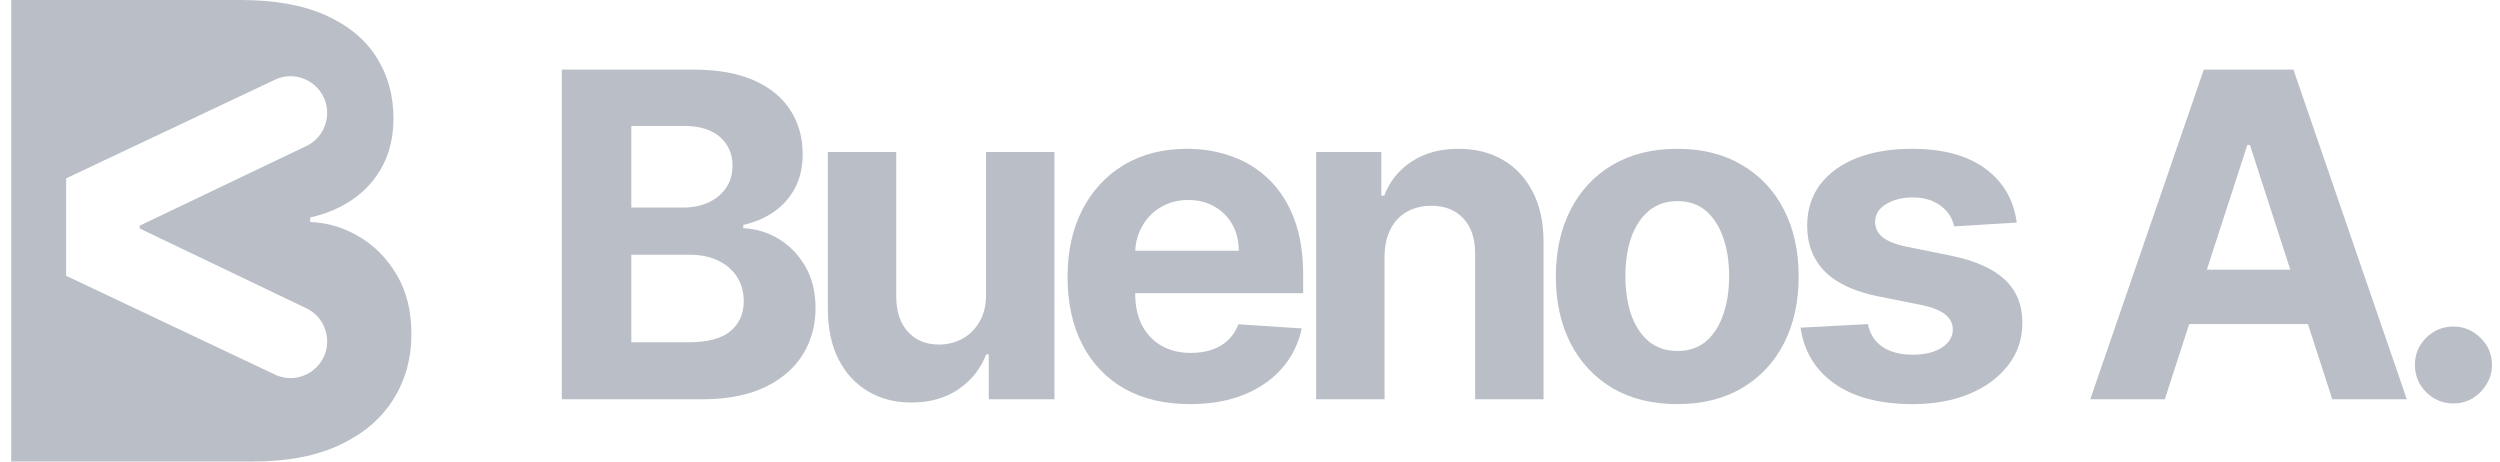 <svg width="130" height="24" viewBox="0 0 130 24" fill="none" xmlns="http://www.w3.org/2000/svg">
<path d="M29.213 20.762V3.62H36.061C37.319 3.62 38.369 3.807 39.209 4.181C40.05 4.554 40.682 5.073 41.105 5.737C41.528 6.396 41.74 7.155 41.74 8.014C41.74 8.684 41.606 9.273 41.339 9.78C41.072 10.283 40.704 10.696 40.236 11.019C39.774 11.337 39.245 11.563 38.65 11.697V11.865C39.301 11.893 39.911 12.077 40.479 12.417C41.052 12.758 41.517 13.235 41.873 13.848C42.23 14.457 42.408 15.182 42.408 16.025C42.408 16.934 42.182 17.746 41.731 18.46C41.286 19.169 40.626 19.73 39.752 20.143C38.878 20.556 37.801 20.762 36.52 20.762H29.213ZM32.829 17.799H35.777C36.785 17.799 37.52 17.607 37.982 17.222C38.444 16.831 38.675 16.312 38.675 15.665C38.675 15.191 38.561 14.772 38.333 14.409C38.104 14.046 37.778 13.762 37.355 13.555C36.938 13.349 36.44 13.246 35.86 13.246H32.829V17.799ZM32.829 10.793H35.51C36.005 10.793 36.445 10.707 36.829 10.534C37.219 10.355 37.525 10.104 37.748 9.78C37.976 9.457 38.09 9.069 38.09 8.617C38.09 7.997 37.87 7.498 37.431 7.119C36.996 6.739 36.378 6.549 35.577 6.549H32.829V10.793Z" fill="#BABEC6"/>
<path d="M51.274 15.288V7.905H54.831V20.762H51.415V18.427H51.282C50.992 19.18 50.511 19.786 49.837 20.243C49.169 20.701 48.353 20.93 47.39 20.93C46.533 20.93 45.779 20.735 45.127 20.344C44.476 19.953 43.967 19.398 43.599 18.678C43.237 17.958 43.053 17.096 43.048 16.092V7.905H46.605V15.456C46.611 16.215 46.814 16.814 47.215 17.255C47.616 17.696 48.153 17.916 48.827 17.916C49.255 17.916 49.656 17.819 50.029 17.623C50.402 17.423 50.703 17.127 50.931 16.736C51.165 16.346 51.279 15.863 51.274 15.288Z" fill="#BABEC6"/>
<path d="M61.876 21.014C60.557 21.014 59.421 20.746 58.469 20.21C57.523 19.669 56.793 18.904 56.281 17.916C55.769 16.923 55.513 15.748 55.513 14.393C55.513 13.07 55.769 11.909 56.281 10.91C56.793 9.912 57.514 9.133 58.444 8.575C59.379 8.017 60.476 7.738 61.734 7.738C62.581 7.738 63.368 7.875 64.098 8.148C64.833 8.416 65.473 8.821 66.018 9.362C66.57 9.903 66.998 10.584 67.305 11.404C67.611 12.219 67.764 13.173 67.764 14.267V15.246H56.932V13.037H64.415C64.415 12.523 64.304 12.068 64.081 11.672C63.858 11.276 63.549 10.966 63.154 10.743C62.764 10.514 62.31 10.4 61.793 10.4C61.253 10.4 60.774 10.525 60.356 10.777C59.944 11.022 59.621 11.354 59.388 11.773C59.154 12.185 59.034 12.646 59.029 13.154V15.255C59.029 15.891 59.145 16.44 59.379 16.904C59.619 17.367 59.956 17.724 60.39 17.975C60.824 18.226 61.339 18.352 61.935 18.352C62.33 18.352 62.692 18.296 63.02 18.184C63.349 18.073 63.63 17.905 63.864 17.682C64.098 17.459 64.276 17.185 64.398 16.862L67.689 17.079C67.522 17.872 67.179 18.564 66.662 19.155C66.149 19.741 65.487 20.199 64.674 20.528C63.867 20.852 62.934 21.014 61.876 21.014Z" fill="#BABEC6"/>
<path d="M71.997 13.329V20.762H68.439V7.905H71.83V10.174H71.98C72.264 9.426 72.74 8.835 73.408 8.399C74.076 7.958 74.886 7.738 75.838 7.738C76.729 7.738 77.506 7.933 78.168 8.324C78.831 8.715 79.346 9.273 79.713 9.998C80.081 10.718 80.264 11.577 80.264 12.576V20.762H76.707V13.212C76.712 12.425 76.512 11.812 76.106 11.371C75.699 10.924 75.14 10.701 74.427 10.701C73.948 10.701 73.525 10.804 73.158 11.011C72.796 11.217 72.512 11.519 72.306 11.915C72.105 12.306 72.002 12.777 71.997 13.329Z" fill="#BABEC6"/>
<path d="M87.218 21.014C85.921 21.014 84.799 20.737 83.853 20.185C82.912 19.627 82.185 18.851 81.673 17.858C81.161 16.859 80.904 15.701 80.904 14.384C80.904 13.056 81.161 11.895 81.673 10.902C82.185 9.903 82.912 9.127 83.853 8.575C84.799 8.017 85.921 7.738 87.218 7.738C88.515 7.738 89.634 8.017 90.575 8.575C91.522 9.127 92.251 9.903 92.763 10.902C93.275 11.895 93.531 13.056 93.531 14.384C93.531 15.701 93.275 16.859 92.763 17.858C92.251 18.851 91.522 19.627 90.575 20.185C89.634 20.737 88.515 21.014 87.218 21.014ZM87.235 18.251C87.825 18.251 88.317 18.084 88.713 17.749C89.108 17.409 89.406 16.945 89.607 16.36C89.812 15.774 89.915 15.107 89.915 14.359C89.915 13.611 89.812 12.944 89.607 12.358C89.406 11.773 89.108 11.309 88.713 10.969C88.317 10.629 87.825 10.458 87.235 10.458C86.639 10.458 86.138 10.629 85.731 10.969C85.331 11.309 85.027 11.773 84.821 12.358C84.621 12.944 84.521 13.611 84.521 14.359C84.521 15.107 84.621 15.774 84.821 16.36C85.027 16.945 85.331 17.409 85.731 17.749C86.138 18.084 86.639 18.251 87.235 18.251Z" fill="#BABEC6"/>
<path d="M104.871 11.572L101.614 11.773C101.559 11.493 101.439 11.242 101.255 11.019C101.072 10.79 100.829 10.609 100.529 10.475C100.234 10.336 99.88 10.266 99.468 10.266C98.917 10.266 98.452 10.383 98.073 10.617C97.695 10.846 97.506 11.153 97.506 11.538C97.506 11.845 97.628 12.105 97.873 12.317C98.118 12.529 98.538 12.699 99.134 12.827L101.456 13.296C102.703 13.553 103.633 13.966 104.245 14.535C104.857 15.104 105.163 15.852 105.163 16.778C105.163 17.621 104.916 18.36 104.42 18.996C103.93 19.632 103.257 20.129 102.399 20.486C101.548 20.838 100.565 21.014 99.451 21.014C97.753 21.014 96.4 20.659 95.393 19.95C94.391 19.236 93.803 18.265 93.631 17.038L97.13 16.853C97.236 17.372 97.492 17.768 97.898 18.042C98.305 18.31 98.825 18.444 99.46 18.444C100.083 18.444 100.584 18.324 100.963 18.084C101.347 17.838 101.542 17.523 101.548 17.138C101.542 16.814 101.405 16.549 101.138 16.343C100.871 16.131 100.459 15.969 99.902 15.857L97.681 15.414C96.428 15.163 95.496 14.727 94.883 14.108C94.277 13.489 93.973 12.699 93.973 11.739C93.973 10.913 94.196 10.202 94.641 9.605C95.092 9.008 95.724 8.547 96.537 8.223C97.355 7.9 98.313 7.738 99.409 7.738C101.03 7.738 102.305 8.081 103.235 8.768C104.17 9.454 104.715 10.389 104.871 11.572Z" fill="#BABEC6"/>
<path d="M112.569 20.762H108.694L114.598 3.62H119.258L125.154 20.762H121.279L116.995 7.537H116.861L112.569 20.762ZM112.327 14.024H121.479V16.853H112.327V14.024Z" fill="#BABEC6"/>
<path d="M127.579 20.98C127.028 20.98 126.555 20.785 126.159 20.394C125.77 19.998 125.575 19.523 125.575 18.971C125.575 18.424 125.77 17.955 126.159 17.565C126.555 17.174 127.028 16.979 127.579 16.979C128.114 16.979 128.581 17.174 128.982 17.565C129.383 17.955 129.583 18.424 129.583 18.971C129.583 19.339 129.489 19.677 129.299 19.984C129.116 20.285 128.873 20.528 128.573 20.712C128.272 20.891 127.941 20.98 127.579 20.98Z" fill="#BABEC6"/>
<path fill-rule="evenodd" clip-rule="evenodd" d="M0.583 0V24H13.151C14.944 24 16.452 23.711 17.676 23.133C18.9 22.555 19.823 21.77 20.447 20.777C21.078 19.777 21.394 18.641 21.394 17.367C21.394 16.188 21.145 15.172 20.646 14.32C20.147 13.461 19.496 12.793 18.693 12.316C17.898 11.84 17.045 11.582 16.133 11.543V11.309C16.967 11.121 17.707 10.805 18.354 10.359C19.009 9.906 19.523 9.328 19.897 8.625C20.271 7.914 20.459 7.09 20.459 6.152C20.459 4.949 20.162 3.887 19.57 2.965C18.978 2.035 18.093 1.309 16.916 0.785C15.739 0.262 14.27 0 12.508 0H0.583ZM17.012 17.751C17.012 17.016 16.591 16.347 15.929 16.03L7.263 11.881V11.735L15.927 7.595C16.59 7.279 17.012 6.608 17.012 5.873C17.012 4.473 15.559 3.55 14.296 4.146L3.44 9.274V14.342L14.296 19.477C15.559 20.074 17.012 19.151 17.012 17.751Z" fill="#BABEC6"/>
</svg>
